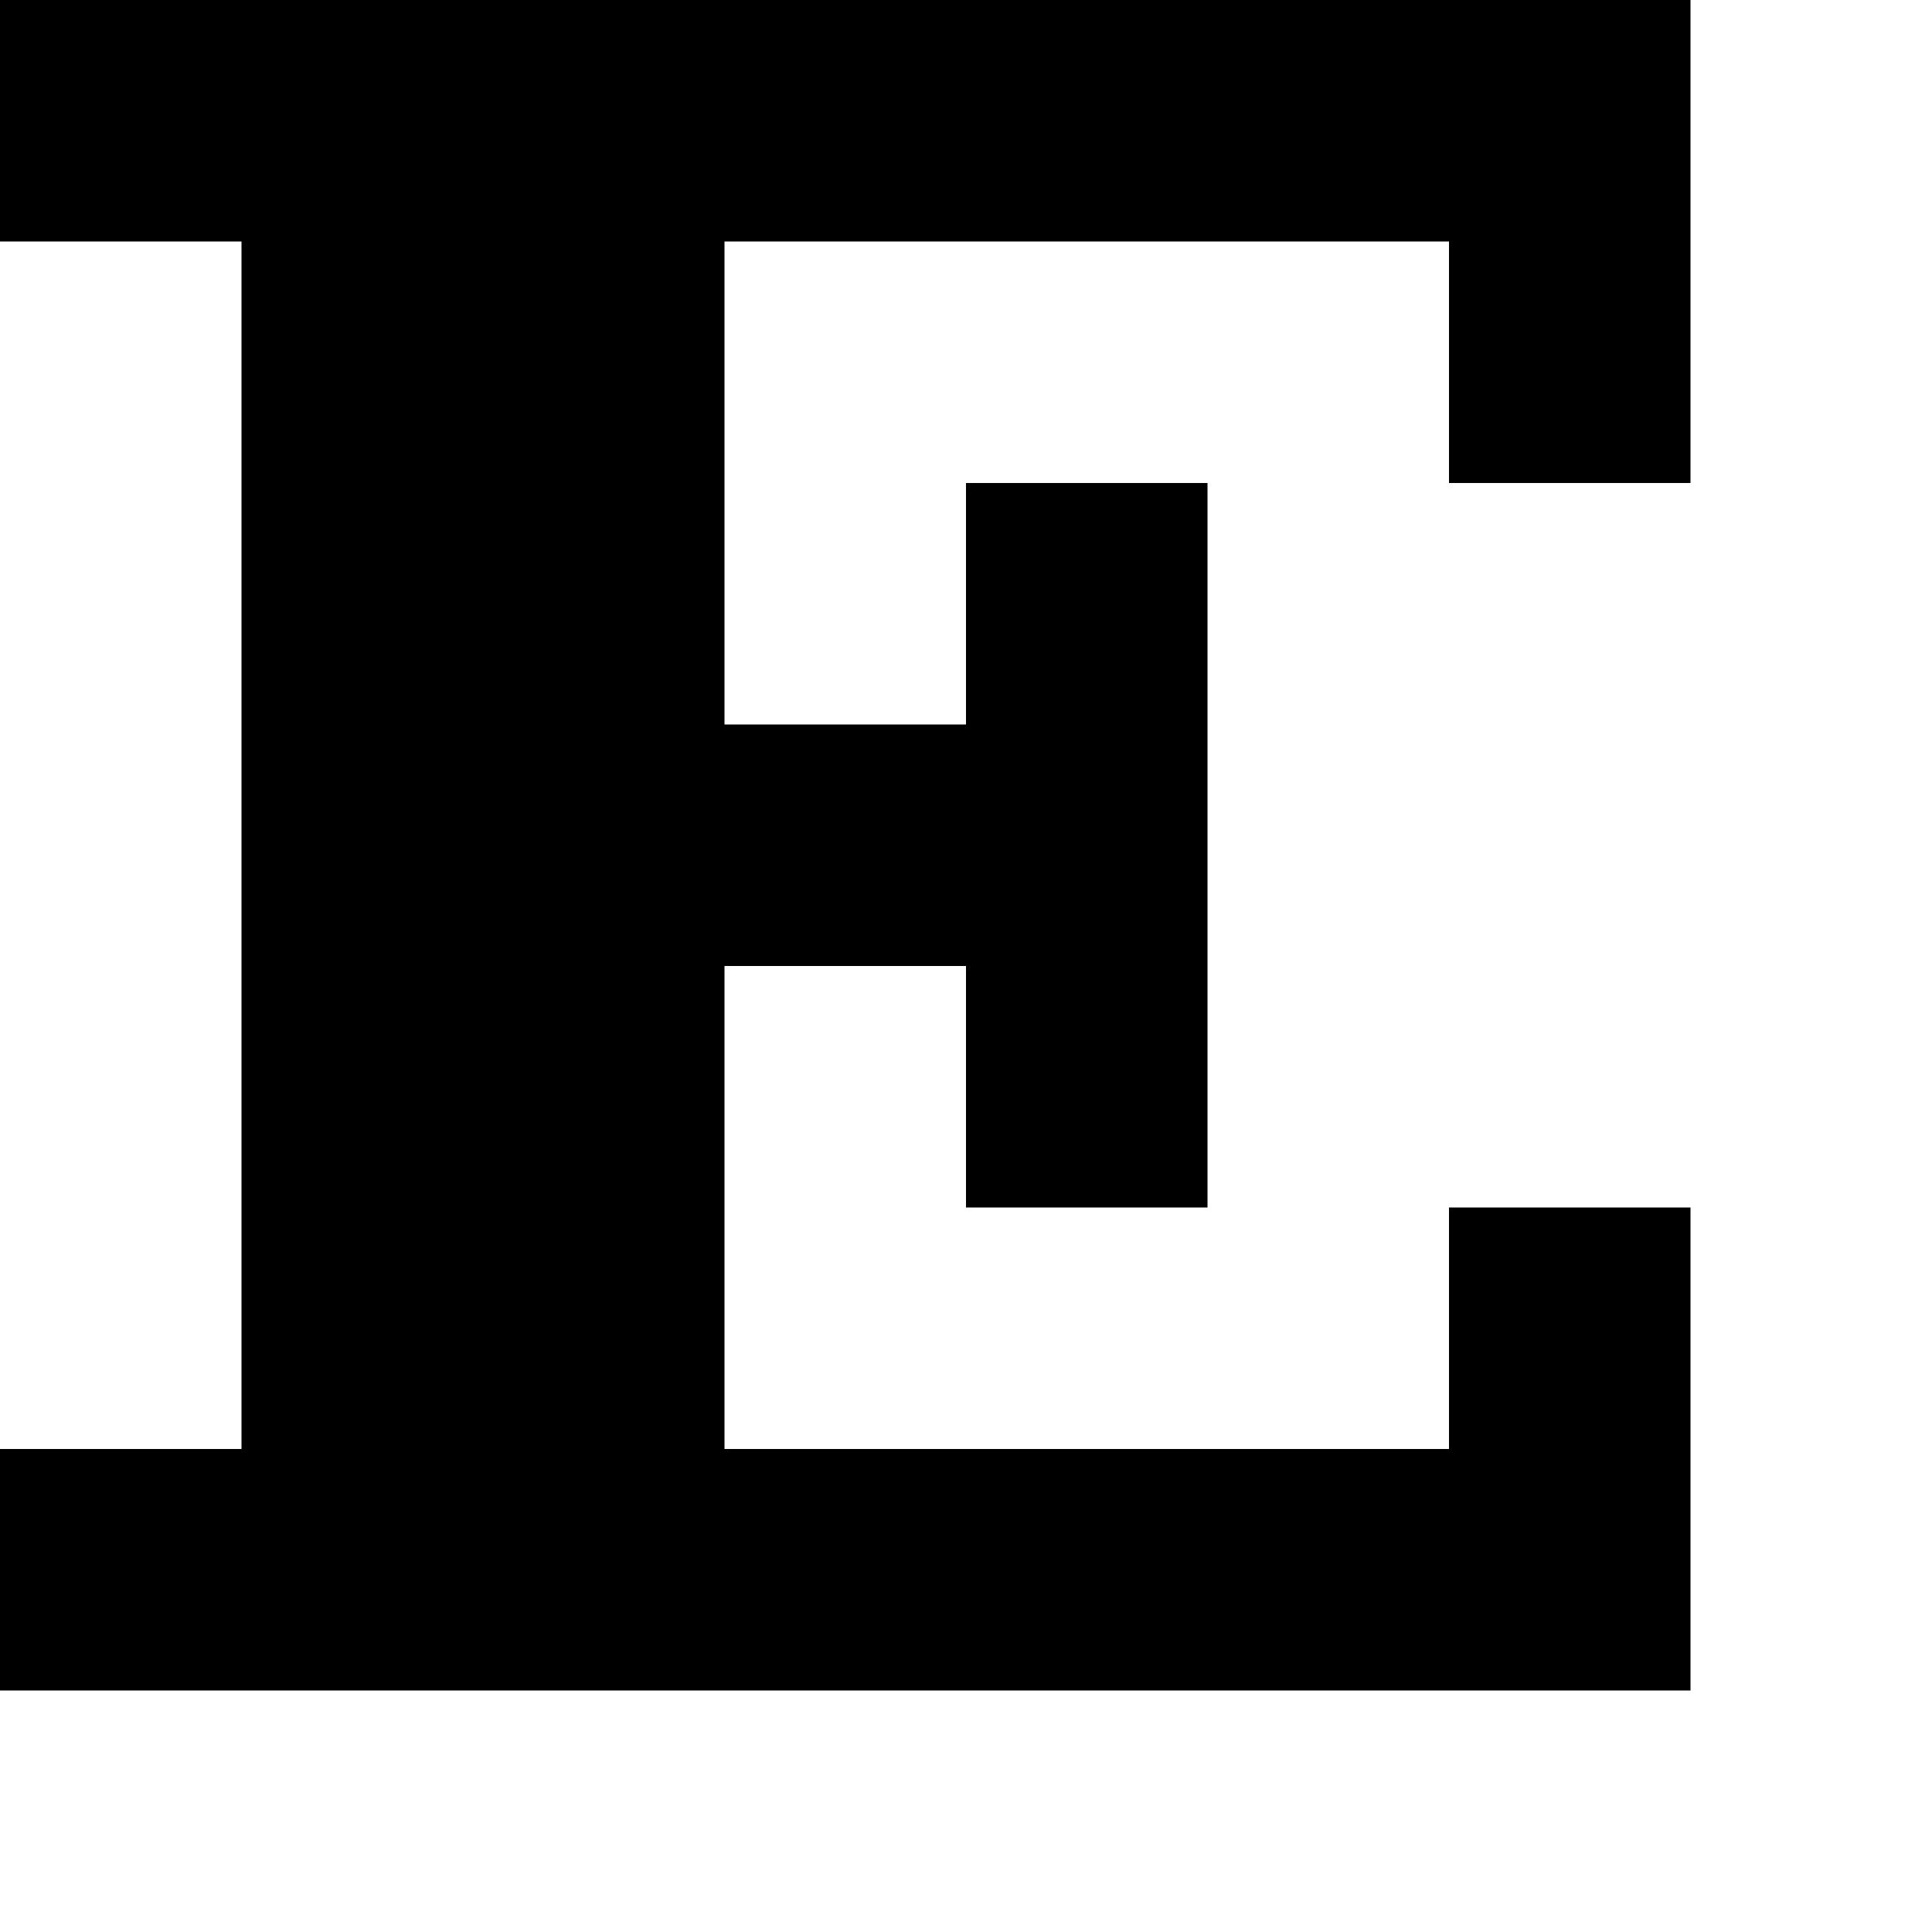 <?xml version="1.0" standalone="no"?>
<!DOCTYPE svg PUBLIC "-//W3C//DTD SVG 20010904//EN"
 "http://www.w3.org/TR/2001/REC-SVG-20010904/DTD/svg10.dtd">
<svg version="1.0" xmlns="http://www.w3.org/2000/svg"
 width="32pt" height="32pt" viewBox="0 0 32 32"
 preserveAspectRatio="xMidYMid meet">
<g transform="translate(0,32) scale(1,-1)"
fill="#000000" stroke="none">
<path d="M0 30 l0 -2 2 0 2 0 0 -10 0 -10 -2 0 -2 0 0 -2 0 -2 14 0 14 0 0 4
0 4 -2 0 -2 0 0 -2 0 -2 -6 0 -6 0 0 4 0 4 2 0 2 0 0 -2 0 -2 2 0 2 0 0 6 0 6
-2 0 -2 0 0 -2 0 -2 -2 0 -2 0 0 4 0 4 6 0 6 0 0 -2 0 -2 2 0 2 0 0 4 0 4 -14
0 -14 0 0 -2z"/>
</g>
</svg>
